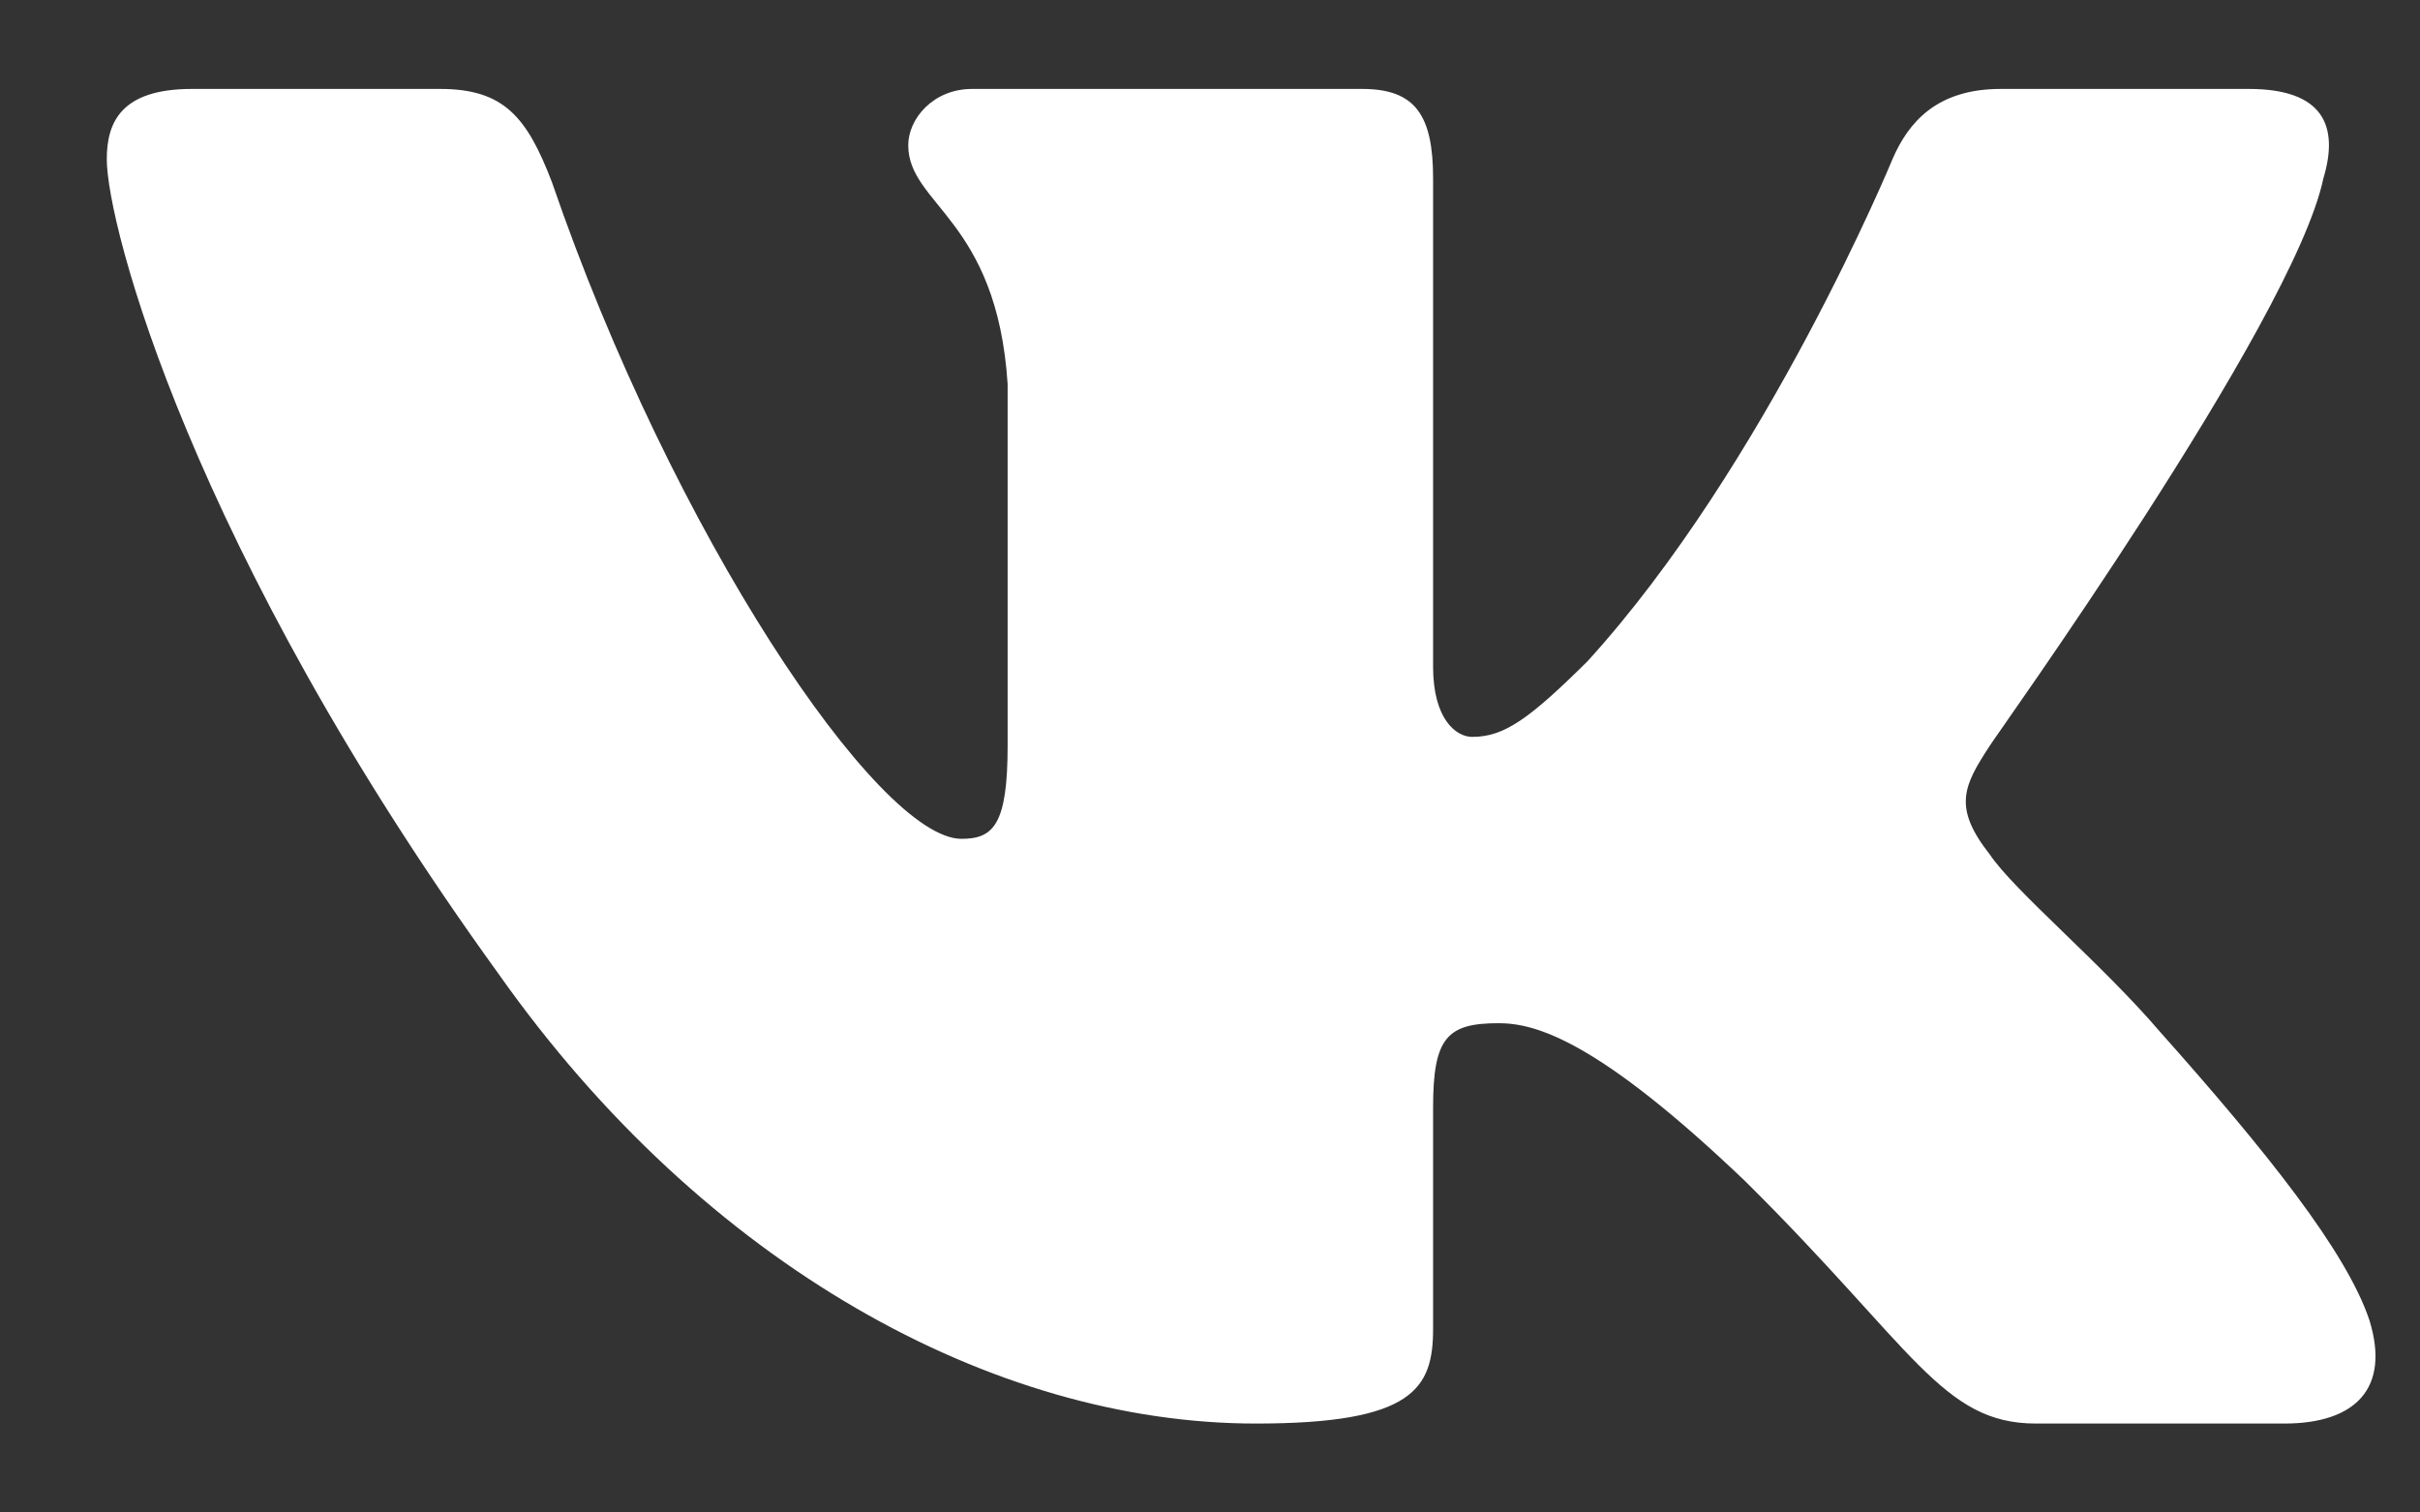  <svg width="16" height="10" viewBox="0 0 16 10" fill="none" xmlns="http://www.w3.org/2000/svg">
                            <rect x="0" y="0" width="16" height="10" fill="#333333" stroke="none"/>
                            <path fill-rule="evenodd" clip-rule="evenodd" d="M15.361 1.18C15.466 0.832 15.361 0.588 14.868 0.588H13.227C12.805 0.588 12.617 0.809 12.512 1.053C12.512 1.053 11.679 3.073 10.495 4.373C10.108 4.756 9.944 4.872 9.733 4.872C9.628 4.872 9.475 4.756 9.475 4.408V1.18C9.475 0.762 9.358 0.588 9.006 0.588H6.427C6.169 0.588 6.005 0.786 6.005 0.96C6.005 1.355 6.591 1.447 6.662 2.539V4.93C6.662 5.453 6.568 5.546 6.357 5.546C5.806 5.546 4.446 3.526 3.649 1.204C3.484 0.774 3.332 0.588 2.91 0.588H1.269C0.8 0.588 0.706 0.809 0.706 1.053C0.706 1.482 1.257 3.618 3.297 6.44C4.657 8.367 6.568 9.412 8.303 9.412C9.346 9.412 9.475 9.18 9.475 8.785V7.322C9.475 6.858 9.569 6.765 9.909 6.765C10.155 6.765 10.566 6.881 11.539 7.81C12.652 8.913 12.84 9.412 13.461 9.412H15.103C15.572 9.412 15.806 9.18 15.665 8.727C15.513 8.274 14.985 7.612 14.282 6.823C13.895 6.37 13.321 5.894 13.156 5.65C12.91 5.337 12.981 5.197 13.156 4.93C13.156 4.919 15.161 2.132 15.361 1.18Z" fill="white" />
                        </svg>